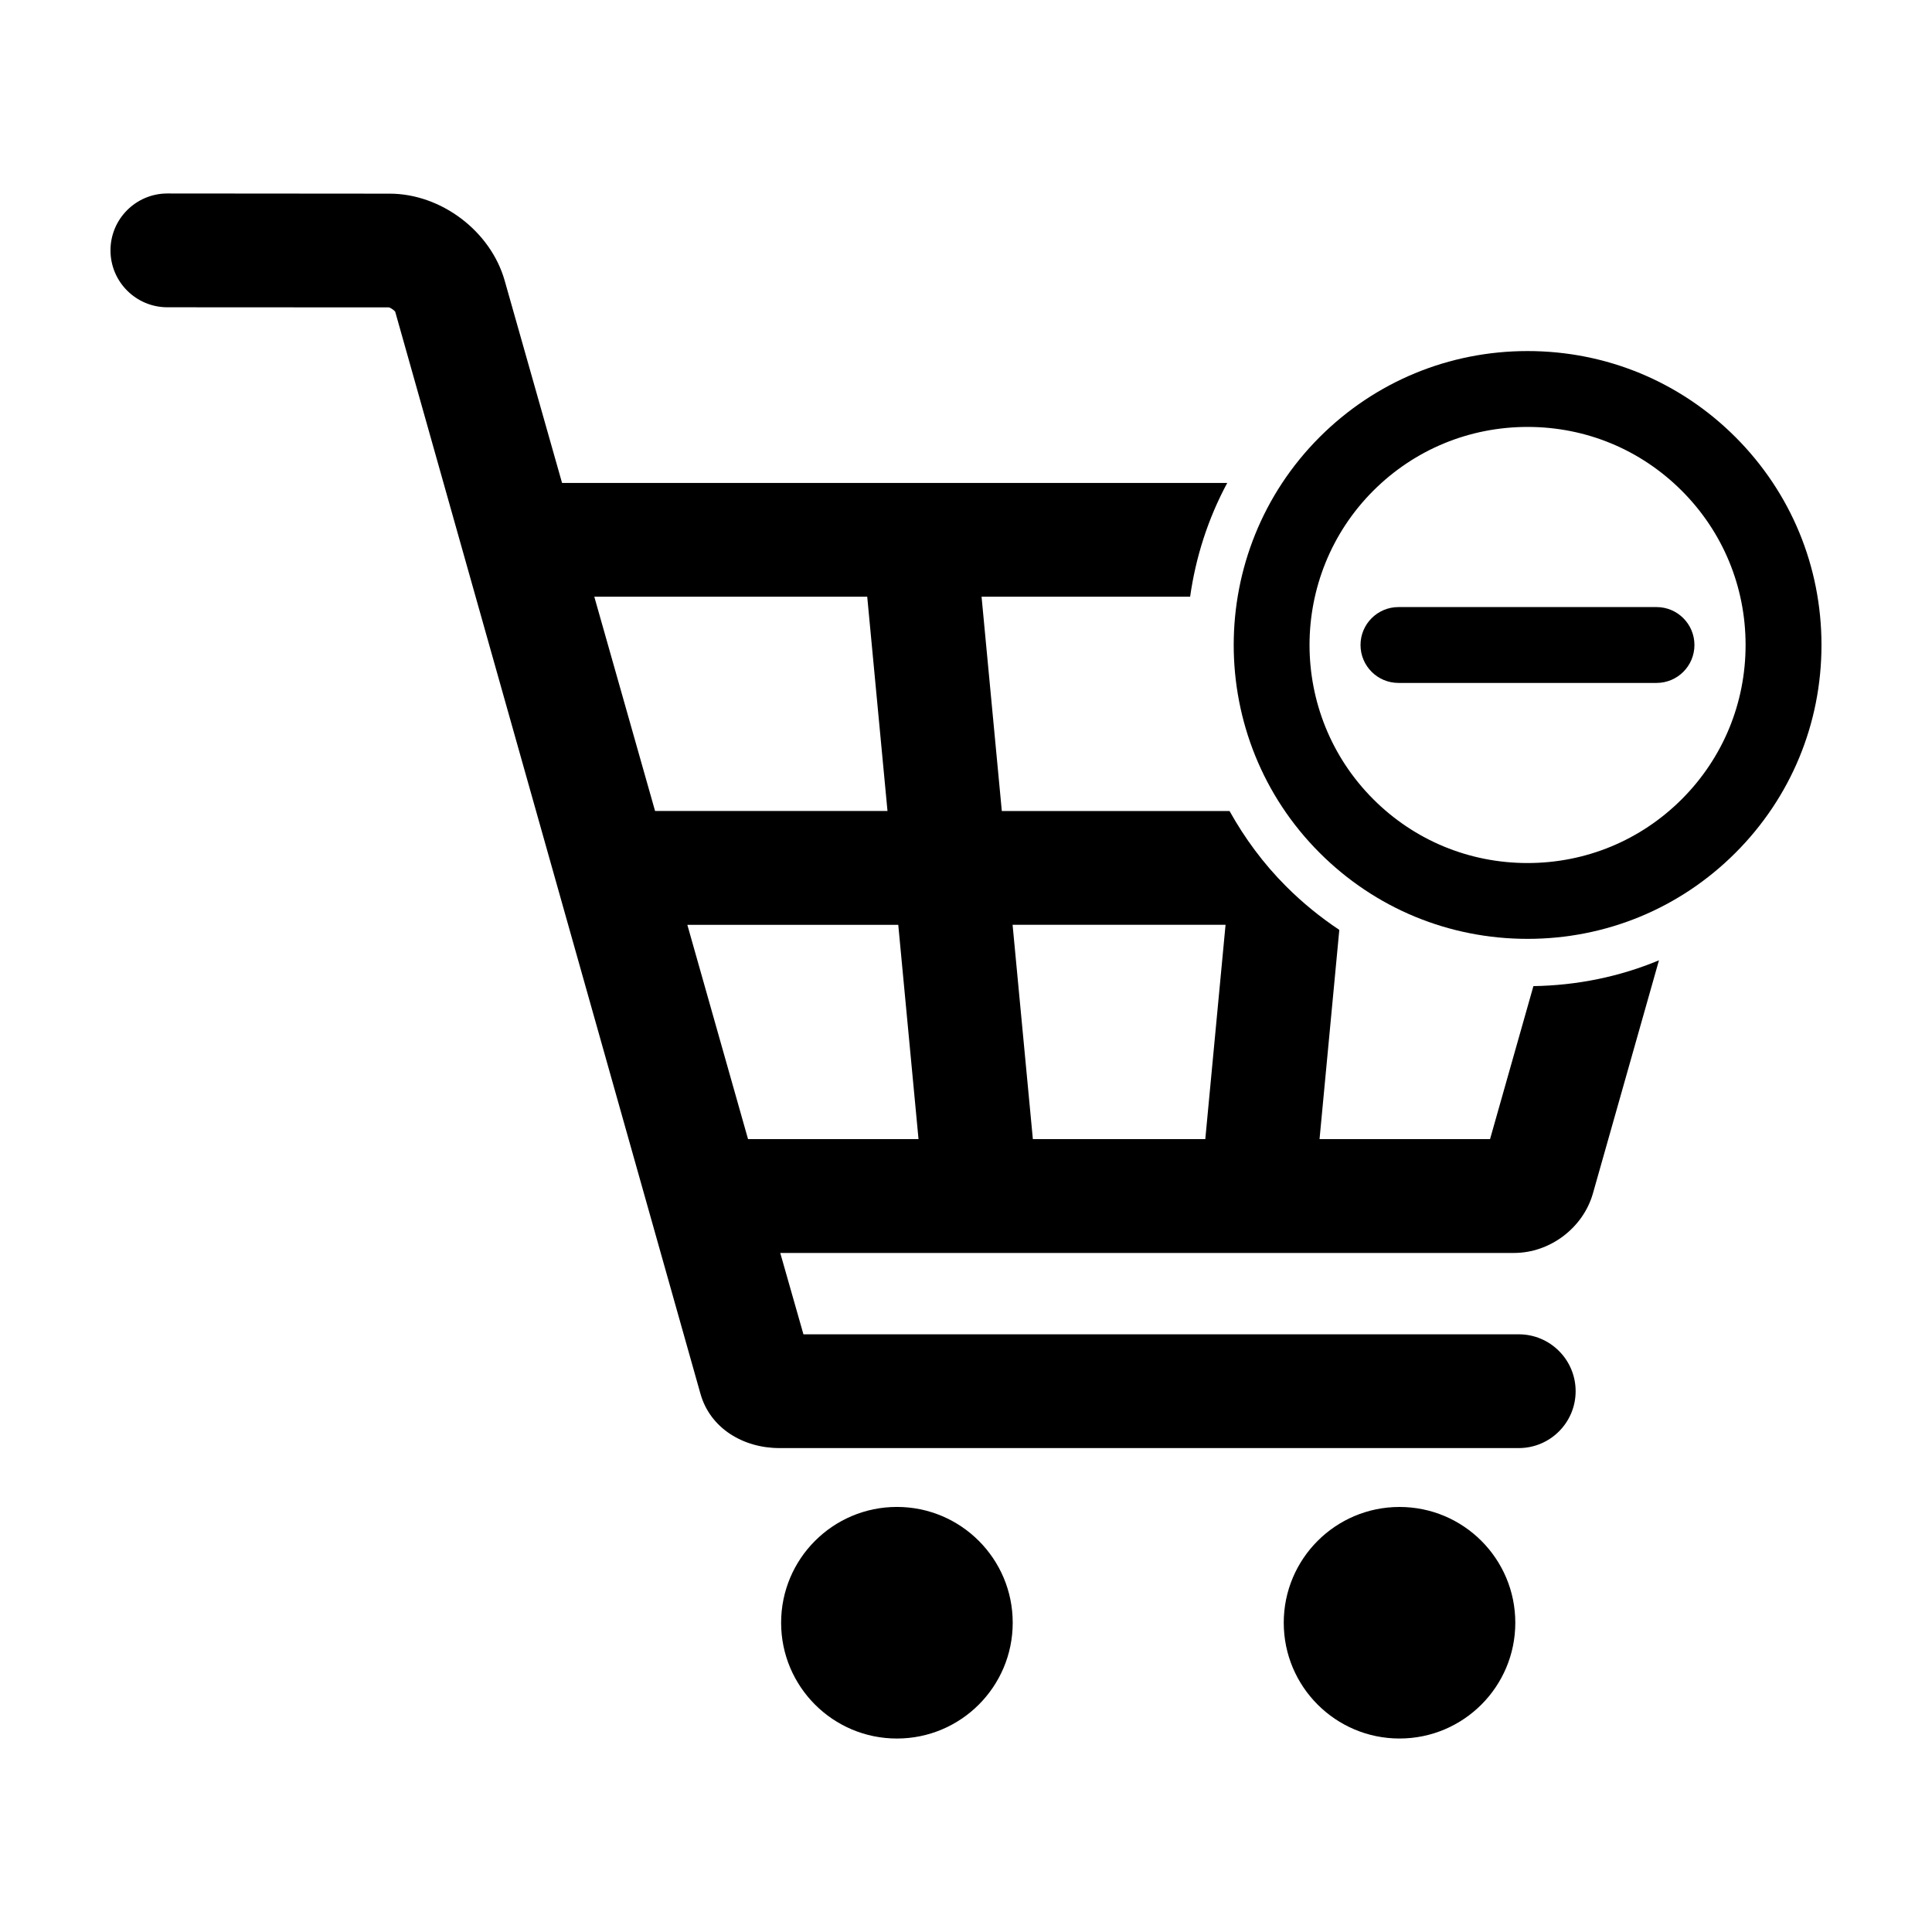 <?xml version="1.0" encoding="UTF-8"?>
<!-- Uploaded to: SVG Repo, www.svgrepo.com, Generator: SVG Repo Mixer Tools -->
<svg fill="#000000" width="800px" height="800px" version="1.1" viewBox="144 144 512 512" xmlns="http://www.w3.org/2000/svg">
 <g>
  <path d="m412.38 574.04c0 16.949-13.738 30.688-30.688 30.688-16.949 0-30.688-13.738-30.688-30.688 0-16.949 13.738-30.688 30.688-30.688 16.949 0 30.688 13.738 30.688 30.688"/>
  <path d="m545.57 574.04c0 16.945-13.738 30.684-30.684 30.684s-30.68-13.738-30.68-30.684c0-16.945 13.734-30.68 30.68-30.68s30.684 13.734 30.684 30.68"/>
  <path d="m538.88 445.87h-45.188l5.238-55.441c-5.008-3.332-9.742-7.176-14.086-11.523-6.07-6.074-11.023-12.832-15.004-19.98h-60.348l-5.367-56.789h55.27c1.477-10.438 4.719-20.66 9.836-30.152h-176.28l-15.203-53.609c-3.727-13.133-16.836-23.043-30.484-23.055l-58.898-0.047h-0.012c-8.316 0-15.07 6.746-15.074 15.07-0.004 8.324 6.742 15.078 15.062 15.086l58.707 0.031c0.523 0.105 1.508 0.84 1.684 1.145l80.906 286.8c2.594 9.152 11.387 14.348 20.898 14.348h195.95c8.316 0 15.07-6.75 15.07-15.07 0-8.328-6.75-15.078-15.07-15.078h-189.57l-6.144-21.562h194.48c9.523-0.004 18.309-6.656 20.895-15.809l17.492-61.746c-10.418 4.344-21.676 6.656-33.273 6.84zm-234.12-132.23-1.367-4.812-1.898-6.695h72.328l5.371 56.789h-61.594zm37.477 132.23-16.086-56.785h55.898l5.367 56.785zm121.18 0h-45.699l-5.371-56.793h56.438z"/>
  <path d="m603.91 259.83c-14.699-14.699-34.27-22.797-55.086-22.797-20.824 0-40.387 8.098-55.105 22.797-30.363 30.383-30.363 79.812 0 110.18 14.711 14.707 34.277 22.797 55.098 22.797 20.816 0 40.387-8.09 55.098-22.797 14.699-14.699 22.801-34.266 22.797-55.086-0.004-20.816-8.098-40.383-22.801-55.094zm-14.223 95.969c-10.914 10.906-25.426 16.914-40.875 16.914-15.445 0-29.965-6.004-40.875-16.914-22.531-22.535-22.531-59.203 0-81.754 10.914-10.902 25.441-16.906 40.891-16.906 15.445-0.004 29.949 6.004 40.852 16.906 10.914 10.918 16.918 25.434 16.918 40.879 0.004 15.445-6.008 29.965-16.91 40.875z"/>
  <path d="m583 304.88h-68.395c-5.547 0-10.051 4.508-10.051 10.051 0 5.559 4.508 10.051 10.051 10.051h68.391c5.562 0 10.047-4.5 10.047-10.051 0-5.543-4.484-10.051-10.043-10.051z"/>
 </g>
</svg>
